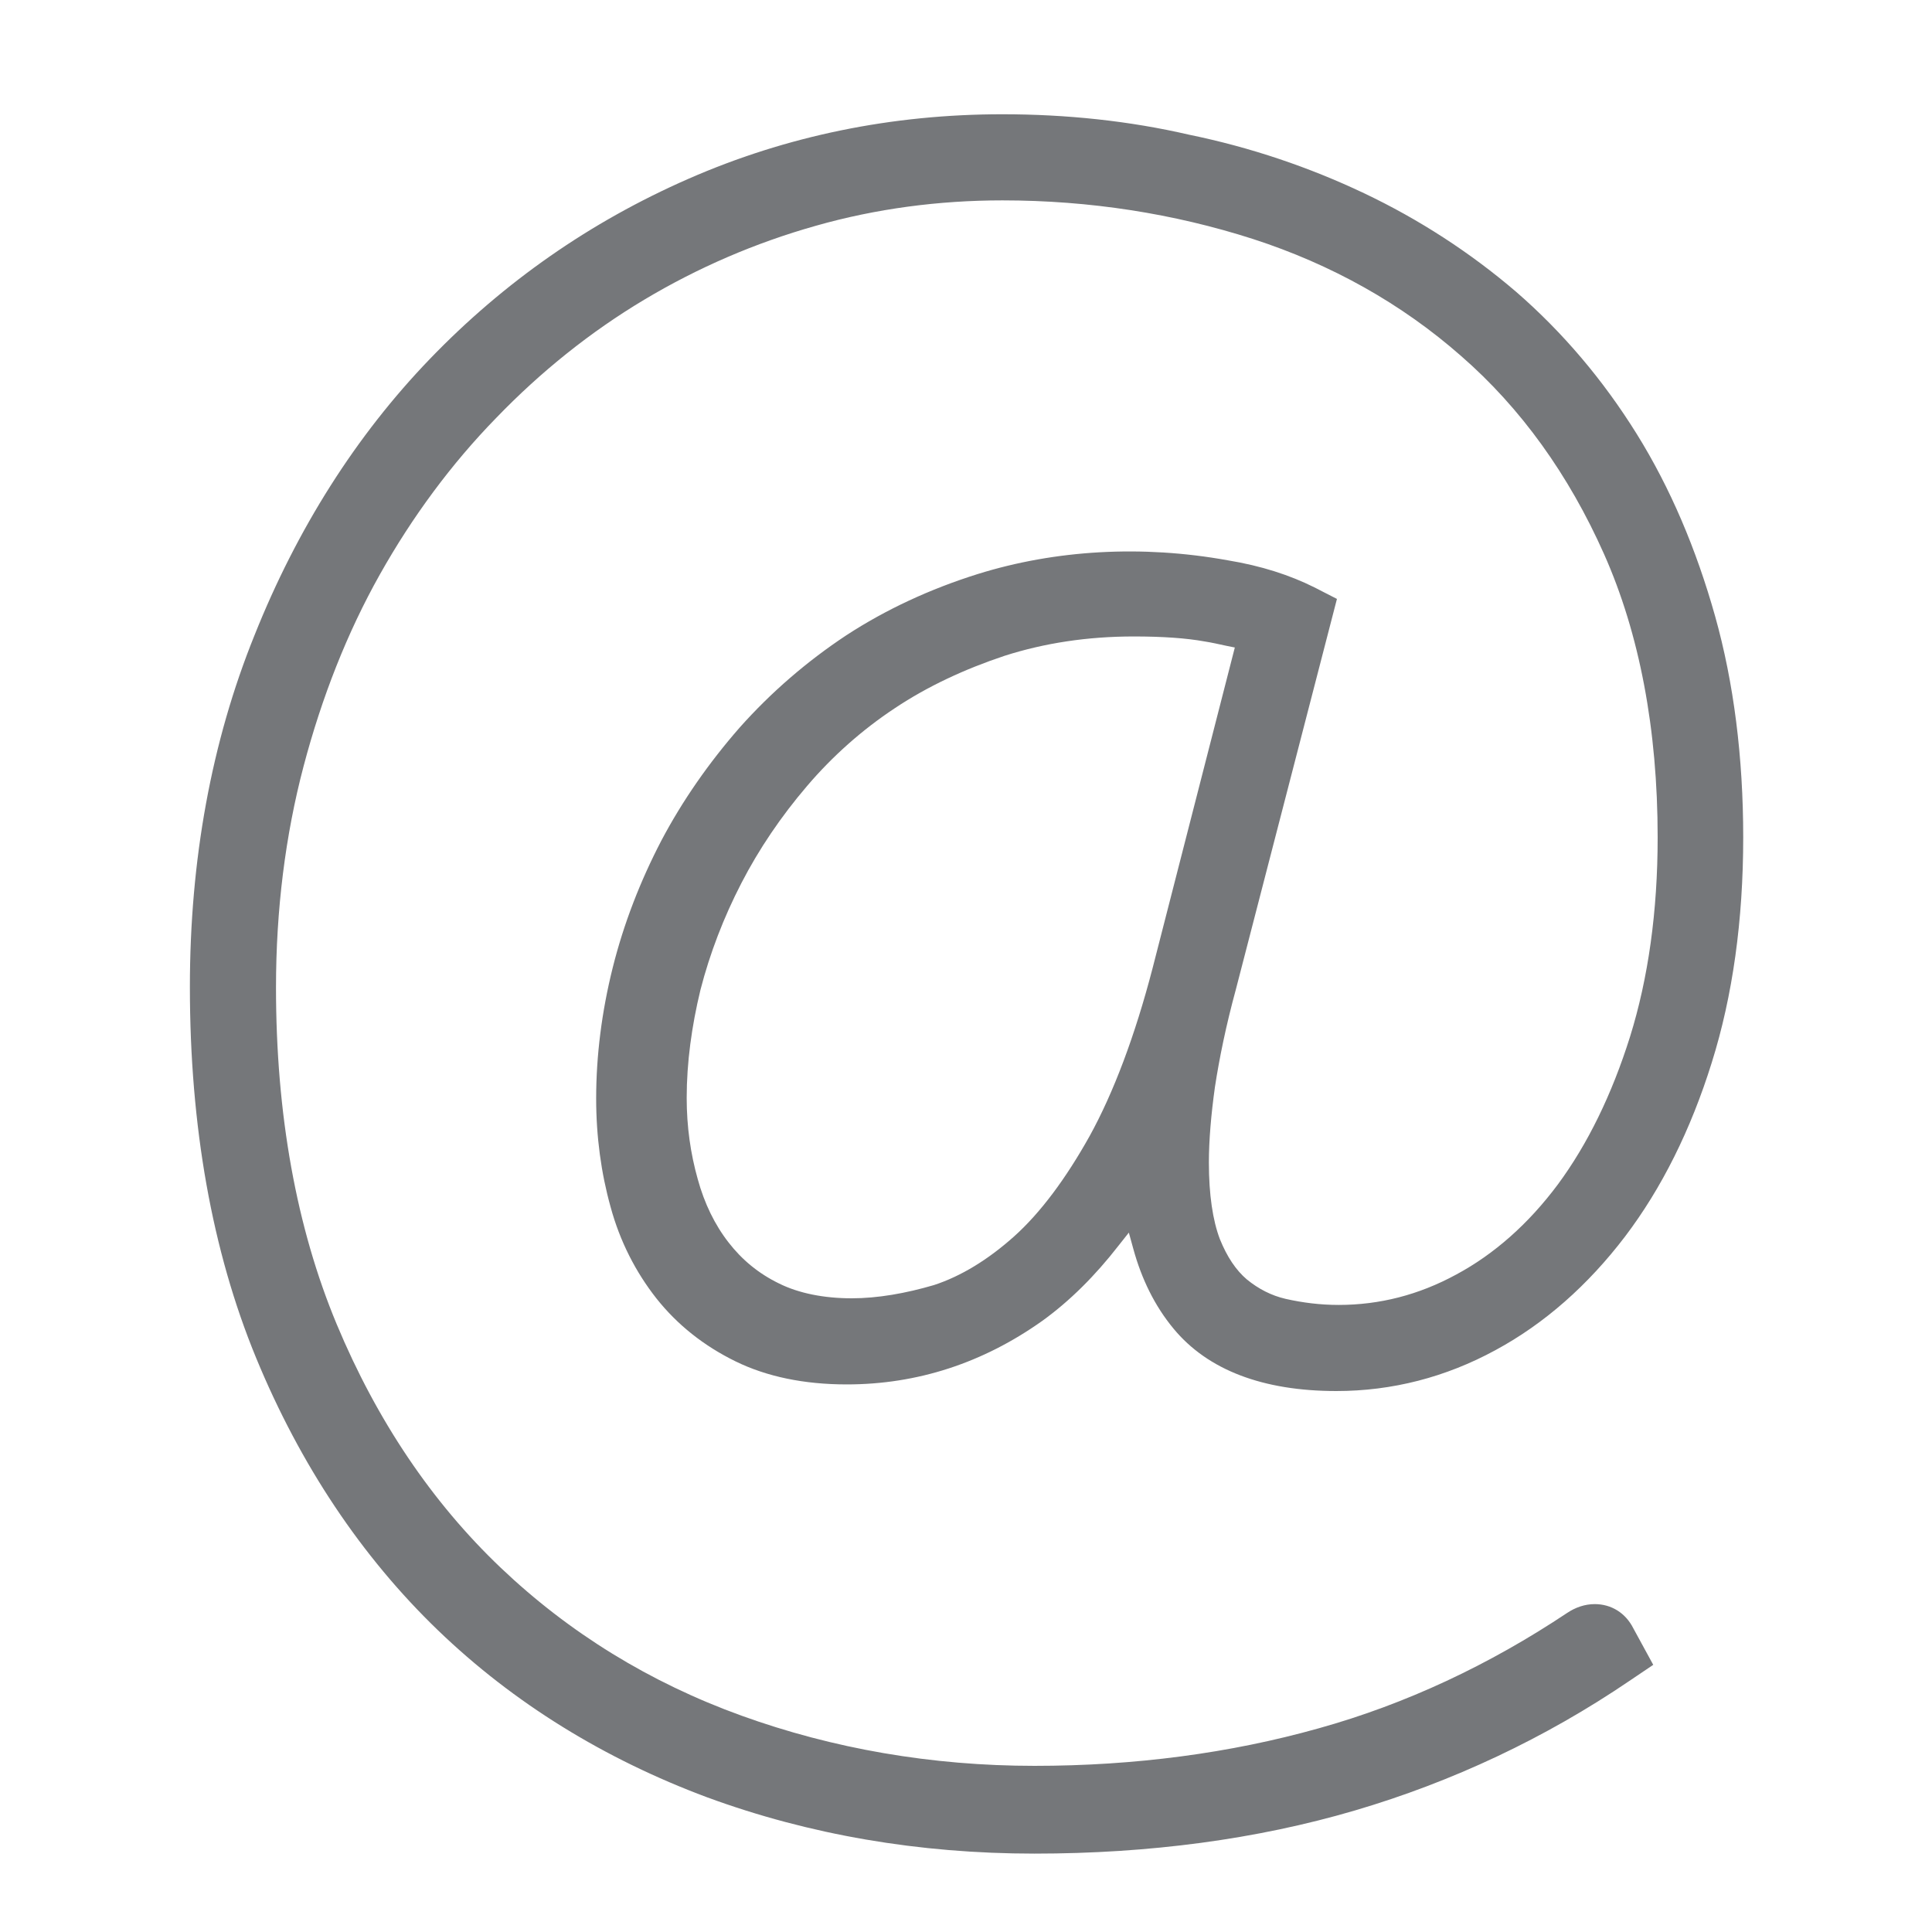 <?xml version="1.0" encoding="utf-8"?>
<!-- Generator: Adobe Illustrator 24.0.1, SVG Export Plug-In . SVG Version: 6.00 Build 0)  -->
<svg version="1.1" id="Ebene_1" xmlns="http://www.w3.org/2000/svg" xmlns:xlink="http://www.w3.org/1999/xlink" x="0px" y="0px"
	 viewBox="0 0 35 35" style="enable-background:new 0 0 35 35;" xml:space="preserve">
<style type="text/css">
	.st0{fill:#75777A;}
</style>
<g>
	<g>
		<g>
			<g>
				<path class="st0" d="M18.16,2.07c-2,0-3.91,0.39-5.69,1.17S9.13,5.11,7.79,6.5c-1.34,1.39-2.41,3.08-3.18,5.01
					c-0.78,1.93-1.17,4.07-1.17,6.37c0,2.52,0.4,4.78,1.2,6.72c0.8,1.94,1.91,3.6,3.29,4.93c1.38,1.33,3.03,2.34,4.88,3.03
					c1.85,0.68,3.84,1.02,5.93,1.02c2.08,0,4.03-0.26,5.8-0.78c1.77-0.52,3.45-1.31,4.98-2.35l0.43-0.29l-0.36-0.66
					c-0.14-0.28-0.4-0.44-0.7-0.44c-0.18,0-0.35,0.06-0.5,0.16c-1.41,0.94-2.92,1.65-4.5,2.09c-1.6,0.45-3.33,0.68-5.15,0.68
					c-1.86,0-3.65-0.31-5.31-0.91c-1.66-0.6-3.12-1.5-4.36-2.68c-1.24-1.18-2.24-2.66-2.97-4.41c-0.73-1.75-1.1-3.8-1.1-6.1
					c0-1.41,0.17-2.76,0.5-4.01c0.33-1.25,0.79-2.42,1.38-3.47s1.3-2.01,2.11-2.84c0.81-0.84,1.71-1.56,2.68-2.14
					c0.97-0.58,2.01-1.03,3.11-1.34c1.09-0.31,2.23-0.46,3.38-0.46c1.58,0,3.11,0.24,4.54,0.7c1.42,0.46,2.69,1.17,3.77,2.12
					c1.08,0.94,1.95,2.15,2.59,3.59c0.64,1.44,0.97,3.17,0.97,5.13c0,1.34-0.17,2.55-0.5,3.61c-0.33,1.05-0.77,1.95-1.31,2.68
					c-0.53,0.71-1.15,1.26-1.84,1.63c-0.68,0.37-1.39,0.55-2.13,0.55c-0.33,0-0.65-0.04-0.96-0.11c-0.26-0.06-0.49-0.18-0.7-0.35
					c-0.2-0.17-0.36-0.41-0.49-0.73c-0.13-0.34-0.2-0.81-0.2-1.39c0-0.4,0.04-0.87,0.11-1.37c0.08-0.52,0.2-1.11,0.38-1.77
					l1.83-7.07l-0.41-0.21c-0.44-0.22-0.96-0.39-1.57-0.49c-1.55-0.28-3.12-0.19-4.53,0.25c-0.86,0.27-1.66,0.64-2.38,1.11
					c-0.71,0.47-1.36,1.03-1.93,1.67c-0.56,0.64-1.04,1.33-1.42,2.05c-0.38,0.73-0.68,1.5-0.88,2.3c-0.2,0.8-0.3,1.6-0.3,2.37
					c0,0.69,0.09,1.35,0.26,1.96c0.17,0.63,0.46,1.19,0.83,1.66c0.38,0.48,0.86,0.86,1.43,1.14c0.57,0.28,1.25,0.42,2.02,0.42
					c1.28,0,2.47-0.39,3.54-1.15c0.5-0.36,0.96-0.82,1.38-1.36l0.19-0.24l0.08,0.29c0.15,0.55,0.39,1.04,0.73,1.45
					c0.62,0.75,1.62,1.13,2.95,1.13c1.01,0,1.98-0.25,2.88-0.74c0.89-0.48,1.68-1.18,2.35-2.06c0.66-0.87,1.19-1.93,1.57-3.15
					c0.38-1.21,0.57-2.58,0.57-4.08c0-1.45-0.17-2.8-0.51-4.01c-0.34-1.21-0.81-2.32-1.42-3.3s-1.34-1.84-2.18-2.57
					c-0.84-0.72-1.77-1.32-2.76-1.79c-0.99-0.47-2.05-0.83-3.17-1.06C20.46,2.19,19.32,2.07,18.16,2.07z M15.43,23.52
					c-0.5,0-0.96-0.09-1.32-0.27c-0.37-0.18-0.67-0.43-0.91-0.74c-0.25-0.32-0.44-0.71-0.56-1.15c-0.13-0.46-0.2-0.95-0.2-1.47
					c0-0.64,0.09-1.3,0.25-1.96c0.17-0.66,0.42-1.31,0.74-1.93c0.32-0.62,0.72-1.21,1.19-1.76c0.46-0.54,1-1.02,1.59-1.41
					c0.6-0.4,1.27-0.71,1.99-0.95c0.72-0.23,1.5-0.35,2.34-0.35c0.52,0,0.95,0.03,1.28,0.09c0.13,0.02,0.26,0.05,0.4,0.08l0.15,0.03
					l-1.49,5.81c-0.32,1.23-0.71,2.26-1.14,3.04c-0.43,0.77-0.89,1.39-1.37,1.82c-0.47,0.42-0.96,0.72-1.45,0.88
					C16.41,23.43,15.9,23.52,15.43,23.52z"/>
			</g>
		</g>
	</g>
</g>
</svg>
